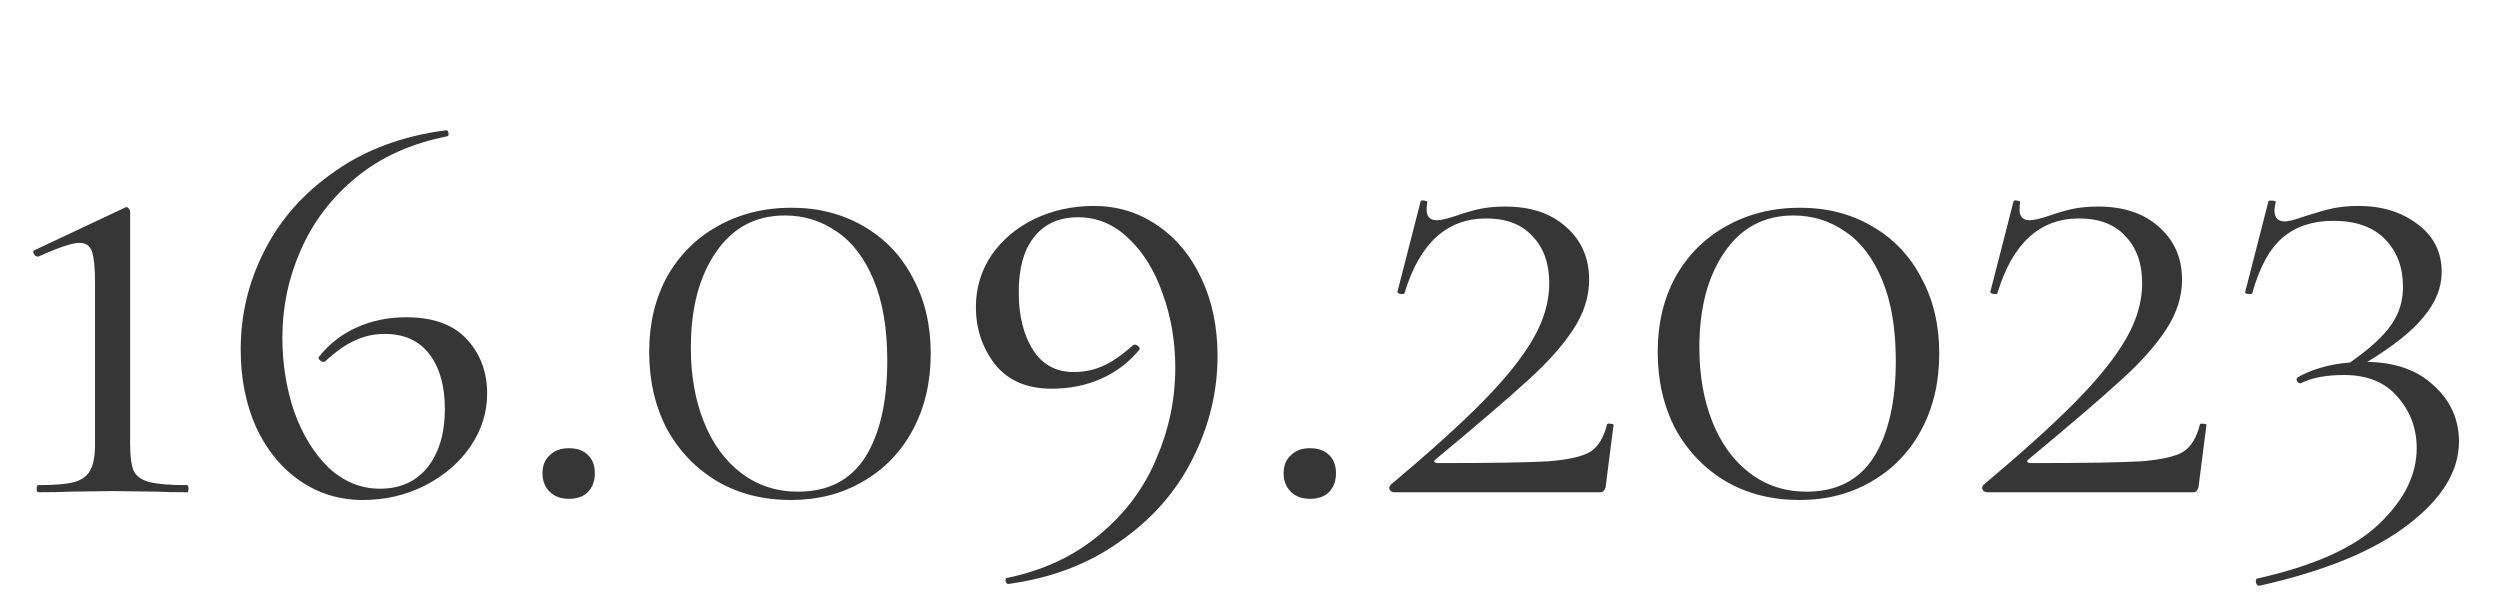 <?xml version="1.0" encoding="UTF-8"?> <svg xmlns="http://www.w3.org/2000/svg" width="210" height="51" viewBox="0 0 210 51" fill="none"> <path d="M3.231 41.35C3.131 41.35 3.081 41.25 3.081 41.05C3.081 40.85 3.131 40.75 3.231 40.75C4.598 40.75 5.598 40.667 6.231 40.5C6.898 40.3 7.348 39.967 7.581 39.5C7.848 39.033 7.981 38.3 7.981 37.3V23.75C7.981 22.517 7.898 21.65 7.731 21.15C7.564 20.65 7.214 20.4 6.681 20.4C6.081 20.4 4.931 20.783 3.231 21.55H3.181C3.014 21.55 2.898 21.467 2.831 21.3C2.764 21.133 2.798 21.033 2.931 21L10.481 17.45C10.514 17.417 10.564 17.4 10.631 17.4C10.698 17.4 10.764 17.45 10.831 17.55C10.898 17.617 10.931 17.7 10.931 17.8V37.3C10.931 38.333 11.031 39.083 11.231 39.55C11.464 40.017 11.914 40.333 12.581 40.5C13.248 40.667 14.298 40.75 15.731 40.75C15.798 40.75 15.831 40.85 15.831 41.05C15.831 41.25 15.798 41.35 15.731 41.35C14.631 41.35 13.781 41.333 13.181 41.3L9.481 41.25L5.831 41.3C5.198 41.333 4.331 41.35 3.231 41.35ZM34.119 26.65C36.385 26.65 38.085 27.267 39.219 28.5C40.352 29.733 40.919 31.25 40.919 33.05C40.919 34.65 40.452 36.133 39.519 37.5C38.585 38.867 37.302 39.967 35.669 40.8C34.069 41.6 32.335 42 30.469 42C28.535 42 26.785 41.467 25.219 40.4C23.652 39.333 22.419 37.833 21.519 35.9C20.652 33.967 20.219 31.783 20.219 29.35C20.219 26.417 20.885 23.65 22.219 21.05C23.552 18.417 25.519 16.2 28.119 14.4C30.719 12.567 33.819 11.417 37.419 10.95C37.552 10.917 37.635 10.983 37.669 11.15C37.702 11.317 37.669 11.417 37.569 11.45C34.535 12.05 31.985 13.2 29.919 14.9C27.852 16.6 26.302 18.633 25.269 21C24.235 23.333 23.719 25.783 23.719 28.35C23.719 30.55 24.052 32.633 24.719 34.6C25.419 36.533 26.385 38.1 27.619 39.3C28.885 40.467 30.319 41.05 31.919 41.05C33.619 41.05 34.952 40.45 35.919 39.25C36.885 38.017 37.369 36.383 37.369 34.35C37.369 32.417 36.935 30.883 36.069 29.75C35.202 28.617 33.952 28.05 32.319 28.05C31.419 28.05 30.585 28.233 29.819 28.6C29.052 28.933 28.219 29.517 27.319 30.35C27.285 30.383 27.235 30.4 27.169 30.4C27.069 30.4 26.969 30.35 26.869 30.25C26.769 30.15 26.735 30.067 26.769 30C27.635 28.9 28.702 28.067 29.969 27.5C31.235 26.933 32.619 26.65 34.119 26.65ZM47.767 41.9C47.101 41.9 46.567 41.7 46.167 41.3C45.767 40.9 45.567 40.383 45.567 39.75C45.567 39.117 45.767 38.617 46.167 38.25C46.567 37.85 47.101 37.65 47.767 37.65C48.467 37.65 49.001 37.833 49.367 38.2C49.767 38.567 49.967 39.083 49.967 39.75C49.967 40.417 49.767 40.95 49.367 41.35C49.001 41.717 48.467 41.9 47.767 41.9ZM66.431 42C64.131 42 62.081 41.483 60.281 40.45C58.481 39.383 57.064 37.917 56.031 36.05C55.031 34.15 54.531 31.983 54.531 29.55C54.531 27.183 55.031 25.083 56.031 23.25C57.064 21.417 58.481 20 60.281 19C62.114 17.967 64.181 17.45 66.481 17.45C68.747 17.45 70.764 17.967 72.531 19C74.331 20.033 75.714 21.483 76.681 23.35C77.681 25.183 78.181 27.3 78.181 29.7C78.181 32.1 77.681 34.233 76.681 36.1C75.681 37.967 74.281 39.417 72.481 40.45C70.714 41.483 68.697 42 66.431 42ZM67.031 41.3C69.564 41.3 71.447 40.333 72.681 38.4C73.914 36.433 74.531 33.733 74.531 30.3C74.531 27.6 74.147 25.333 73.381 23.5C72.614 21.667 71.581 20.317 70.281 19.45C68.981 18.55 67.531 18.1 65.931 18.1C63.464 18.1 61.531 19.133 60.131 21.2C58.731 23.233 58.031 25.9 58.031 29.2C58.031 31.533 58.397 33.617 59.131 35.45C59.864 37.283 60.914 38.717 62.281 39.75C63.647 40.783 65.231 41.3 67.031 41.3ZM88.324 32.65C86.258 32.65 84.674 31.967 83.574 30.6C82.508 29.2 81.974 27.6 81.974 25.8C81.974 24.2 82.408 22.75 83.274 21.45C84.174 20.15 85.374 19.133 86.874 18.4C88.408 17.667 90.074 17.3 91.874 17.3C93.841 17.3 95.608 17.833 97.174 18.9C98.774 19.967 100.024 21.467 100.924 23.4C101.824 25.3 102.274 27.467 102.274 29.9C102.274 32.9 101.574 35.783 100.174 38.55C98.808 41.283 96.791 43.583 94.124 45.45C91.491 47.35 88.358 48.55 84.724 49.05H84.674C84.574 49.05 84.508 48.967 84.474 48.8C84.441 48.667 84.474 48.583 84.574 48.55C87.641 47.917 90.241 46.7 92.374 44.9C94.508 43.133 96.091 41.017 97.124 38.55C98.191 36.083 98.724 33.533 98.724 30.9C98.724 28.7 98.374 26.633 97.674 24.7C97.008 22.767 96.058 21.217 94.824 20.05C93.591 18.85 92.174 18.25 90.574 18.25C88.974 18.25 87.741 18.8 86.874 19.9C86.008 20.967 85.574 22.517 85.574 24.55C85.574 26.517 85.974 28.133 86.774 29.4C87.574 30.633 88.708 31.25 90.174 31.25C91.074 31.25 91.891 31.083 92.624 30.75C93.391 30.417 94.241 29.833 95.174 29C95.208 28.967 95.258 28.95 95.324 28.95C95.424 28.95 95.524 29 95.624 29.1C95.724 29.2 95.758 29.283 95.724 29.35C94.858 30.417 93.791 31.233 92.524 31.8C91.258 32.367 89.858 32.65 88.324 32.65ZM110.023 41.9C109.357 41.9 108.823 41.7 108.423 41.3C108.023 40.9 107.823 40.383 107.823 39.75C107.823 39.117 108.023 38.617 108.423 38.25C108.823 37.85 109.357 37.65 110.023 37.65C110.723 37.65 111.257 37.833 111.623 38.2C112.023 38.567 112.223 39.083 112.223 39.75C112.223 40.417 112.023 40.95 111.623 41.35C111.257 41.717 110.723 41.9 110.023 41.9ZM116.787 40.75C120.12 37.95 122.72 35.6 124.587 33.7C126.487 31.767 127.887 30.017 128.787 28.45C129.687 26.883 130.137 25.333 130.137 23.8C130.137 22.133 129.67 20.817 128.737 19.85C127.837 18.85 126.537 18.35 124.837 18.35C121.537 18.35 119.253 20.433 117.987 24.6C117.987 24.667 117.92 24.7 117.787 24.7C117.687 24.7 117.587 24.683 117.487 24.65C117.387 24.583 117.353 24.533 117.387 24.5L119.337 16.9C119.37 16.833 119.47 16.817 119.637 16.85C119.837 16.883 119.92 16.933 119.887 17C119.853 17.167 119.837 17.367 119.837 17.6C119.837 18.2 120.12 18.5 120.687 18.5C121.02 18.5 121.537 18.383 122.237 18.15C123.003 17.883 123.687 17.683 124.287 17.55C124.92 17.417 125.637 17.35 126.437 17.35C128.57 17.35 130.27 17.917 131.537 19.05C132.837 20.183 133.487 21.667 133.487 23.5C133.487 24.933 133.037 26.333 132.137 27.7C131.237 29.067 129.97 30.483 128.337 31.95C126.737 33.417 124.17 35.617 120.637 38.55C120.503 38.65 120.453 38.733 120.487 38.8C120.553 38.867 120.67 38.9 120.837 38.9C125.27 38.9 128.337 38.85 130.037 38.75C131.737 38.617 132.92 38.35 133.587 37.95C134.253 37.517 134.72 36.75 134.987 35.65C135.02 35.583 135.12 35.567 135.287 35.6C135.453 35.6 135.537 35.633 135.537 35.7L134.887 40.8C134.887 40.933 134.837 41.067 134.737 41.2C134.67 41.3 134.57 41.35 134.437 41.35H117.137C116.97 41.35 116.837 41.283 116.737 41.15C116.67 41.017 116.687 40.883 116.787 40.75ZM151.147 42C148.847 42 146.797 41.483 144.997 40.45C143.197 39.383 141.781 37.917 140.747 36.05C139.747 34.15 139.247 31.983 139.247 29.55C139.247 27.183 139.747 25.083 140.747 23.25C141.781 21.417 143.197 20 144.997 19C146.831 17.967 148.897 17.45 151.197 17.45C153.464 17.45 155.481 17.967 157.247 19C159.047 20.033 160.431 21.483 161.397 23.35C162.397 25.183 162.897 27.3 162.897 29.7C162.897 32.1 162.397 34.233 161.397 36.1C160.397 37.967 158.997 39.417 157.197 40.45C155.431 41.483 153.414 42 151.147 42ZM151.747 41.3C154.281 41.3 156.164 40.333 157.397 38.4C158.631 36.433 159.247 33.733 159.247 30.3C159.247 27.6 158.864 25.333 158.097 23.5C157.331 21.667 156.297 20.317 154.997 19.45C153.697 18.55 152.247 18.1 150.647 18.1C148.181 18.1 146.247 19.133 144.847 21.2C143.447 23.233 142.747 25.9 142.747 29.2C142.747 31.533 143.114 33.617 143.847 35.45C144.581 37.283 145.631 38.717 146.997 39.75C148.364 40.783 149.947 41.3 151.747 41.3ZM166.591 40.75C169.925 37.95 172.525 35.6 174.391 33.7C176.291 31.767 177.691 30.017 178.591 28.45C179.491 26.883 179.941 25.333 179.941 23.8C179.941 22.133 179.475 20.817 178.541 19.85C177.641 18.85 176.341 18.35 174.641 18.35C171.341 18.35 169.058 20.433 167.791 24.6C167.791 24.667 167.725 24.7 167.591 24.7C167.491 24.7 167.391 24.683 167.291 24.65C167.191 24.583 167.158 24.533 167.191 24.5L169.141 16.9C169.175 16.833 169.275 16.817 169.441 16.85C169.641 16.883 169.725 16.933 169.691 17C169.658 17.167 169.641 17.367 169.641 17.6C169.641 18.2 169.925 18.5 170.491 18.5C170.825 18.5 171.341 18.383 172.041 18.15C172.808 17.883 173.491 17.683 174.091 17.55C174.725 17.417 175.441 17.35 176.241 17.35C178.375 17.35 180.075 17.917 181.341 19.05C182.641 20.183 183.291 21.667 183.291 23.5C183.291 24.933 182.841 26.333 181.941 27.7C181.041 29.067 179.775 30.483 178.141 31.95C176.541 33.417 173.975 35.617 170.441 38.55C170.308 38.65 170.258 38.733 170.291 38.8C170.358 38.867 170.475 38.9 170.641 38.9C175.075 38.9 178.141 38.85 179.841 38.75C181.541 38.617 182.725 38.35 183.391 37.95C184.058 37.517 184.525 36.75 184.791 35.65C184.825 35.583 184.925 35.567 185.091 35.6C185.258 35.6 185.341 35.633 185.341 35.7L184.691 40.8C184.691 40.933 184.641 41.067 184.541 41.2C184.475 41.3 184.375 41.35 184.241 41.35H166.941C166.775 41.35 166.641 41.283 166.541 41.15C166.475 41.017 166.491 40.883 166.591 40.75ZM198.852 30.4C201.219 30.433 203.085 31.1 204.452 32.4C205.852 33.667 206.552 35.233 206.552 37.1C206.552 39.567 205.135 41.883 202.302 44.05C199.469 46.25 195.302 47.967 189.802 49.2C189.669 49.233 189.569 49.15 189.502 48.95C189.469 48.75 189.502 48.633 189.602 48.6C194.369 47.533 197.785 46 199.852 44C201.952 42 203.002 39.883 203.002 37.65C203.002 35.983 202.469 34.55 201.402 33.35C200.369 32.117 198.869 31.5 196.902 31.5C195.435 31.5 194.252 31.717 193.352 32.15L193.252 32.2C193.119 32.2 193.019 32.133 192.952 32C192.885 31.867 192.902 31.767 193.002 31.7C193.502 31.4 194.135 31.133 194.902 30.9C195.669 30.667 196.502 30.517 197.402 30.45C199.069 29.283 200.219 28.233 200.852 27.3C201.519 26.367 201.852 25.3 201.852 24.1C201.852 22.467 201.352 21.133 200.352 20.1C199.352 19.067 197.902 18.55 196.002 18.55C194.269 18.55 192.852 19.017 191.752 19.95C190.652 20.883 189.802 22.433 189.202 24.6C189.202 24.667 189.119 24.7 188.952 24.7C188.852 24.7 188.752 24.683 188.652 24.65C188.585 24.583 188.569 24.533 188.602 24.5L190.552 16.9C190.552 16.867 190.619 16.85 190.752 16.85C191.085 16.85 191.219 16.9 191.152 17C191.085 17.333 191.052 17.55 191.052 17.65C191.052 17.983 191.135 18.233 191.302 18.4C191.469 18.533 191.669 18.6 191.902 18.6C192.235 18.6 192.819 18.45 193.652 18.15C194.585 17.85 195.352 17.633 195.952 17.5C196.585 17.367 197.302 17.3 198.102 17.3C200.102 17.3 201.769 17.817 203.102 18.85C204.435 19.85 205.102 21.183 205.102 22.85C205.102 24.15 204.602 25.4 203.602 26.6C202.635 27.8 201.052 29.067 198.852 30.4Z" fill="#363636"></path> </svg> 